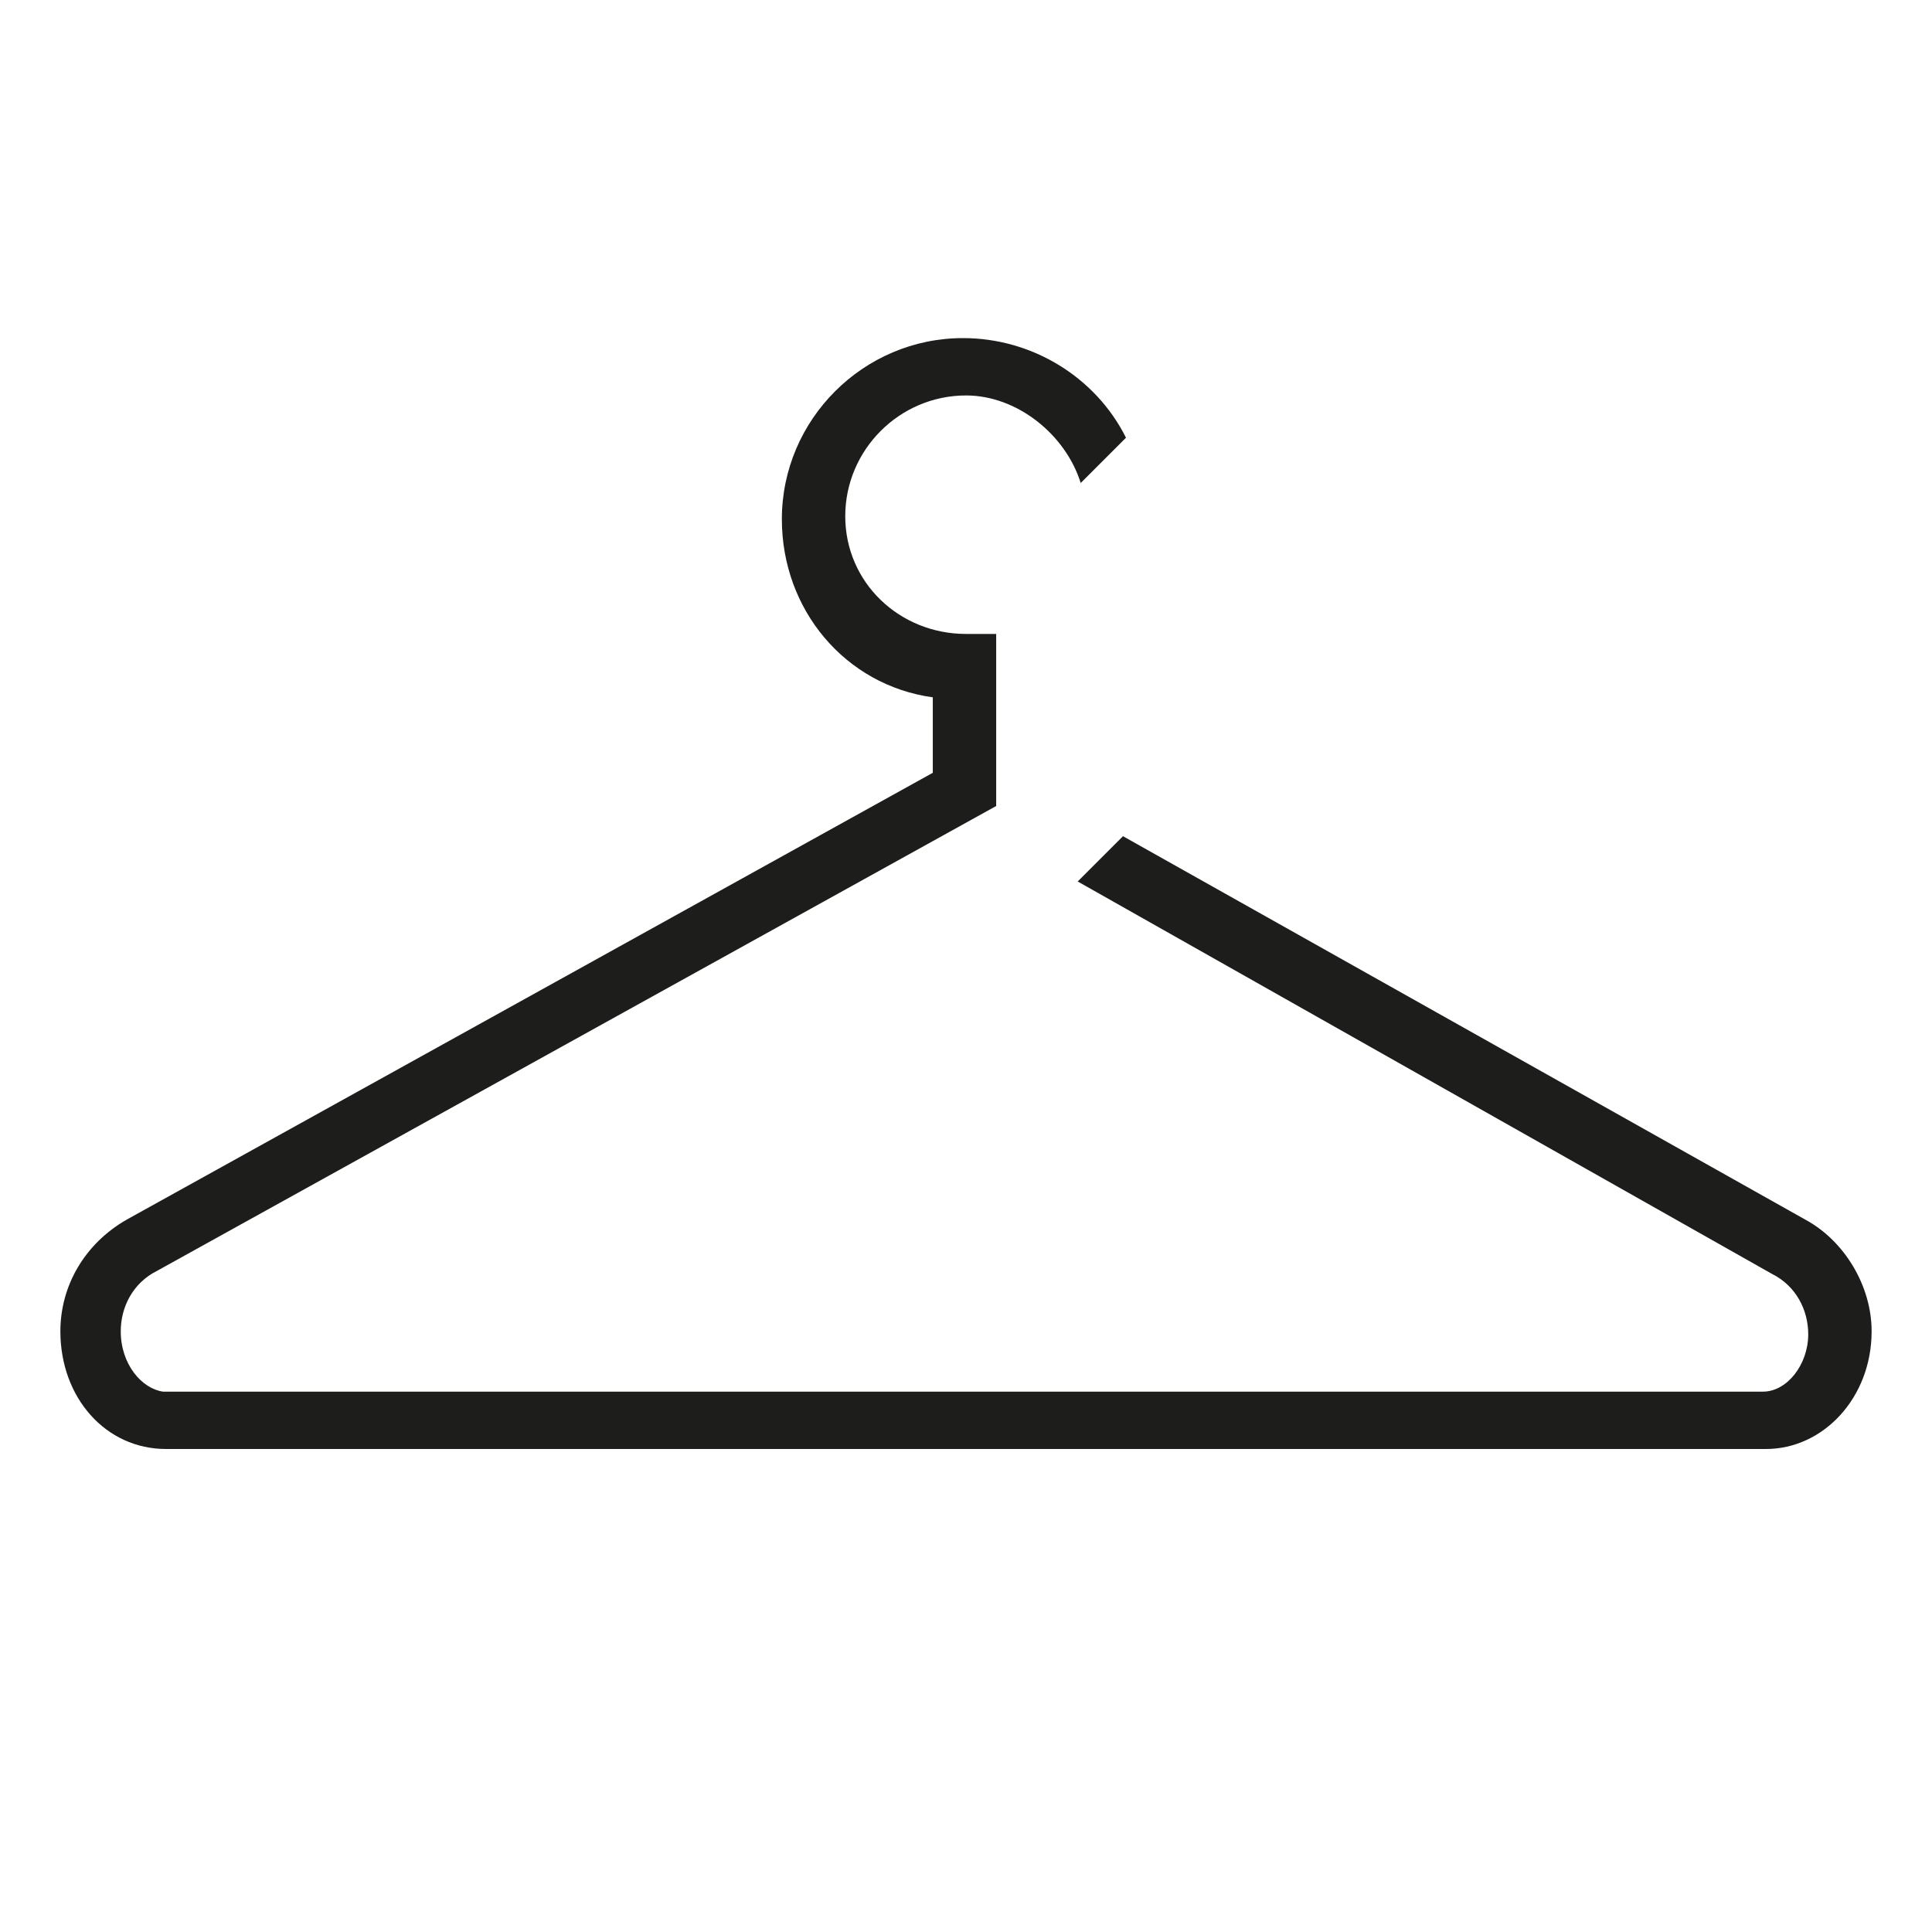 <?xml version="1.0" encoding="utf-8"?>
<!-- Generator: Adobe Illustrator 19.2.1, SVG Export Plug-In . SVG Version: 6.00 Build 0)  -->
<svg version="1.1" id="Layer_1" xmlns="http://www.w3.org/2000/svg" xmlns:xlink="http://www.w3.org/1999/xlink" x="0px" y="0px"
	 viewBox="0 0 64 64" style="enable-background:new 0 0 64 64;" xml:space="preserve">
<style type="text/css">
	.st0{fill:#1D1D1B;}
</style>
<path class="st0" d="M59.8,40.4L37.2,27.7l-1.5,1.5l23,13c0.8,0.4,1.2,1.2,1.2,2c0,1-0.7,1.9-1.5,1.9h-53C4.7,46,4,45.2,4,44.1
	c0-0.8,0.4-1.6,1.2-2L33,26.7V21h-1c-2.2,0-4-1.7-4-3.9c0-2.2,1.8-4,4-4c1.7,0,3.3,1.3,3.8,2.9l1.5-1.5c-1-2-3.1-3.3-5.4-3.3
	c-3.3,0-6,2.7-6,6c0,3,2.1,5.5,5,5.9v2.5L4.2,40.4C2.8,41.2,2,42.6,2,44.1C2,46.3,3.5,48,5.5,48h53c1.9,0,3.5-1.7,3.5-3.9
	C62,42.6,61.1,41.1,59.8,40.4z"/>
</svg>
